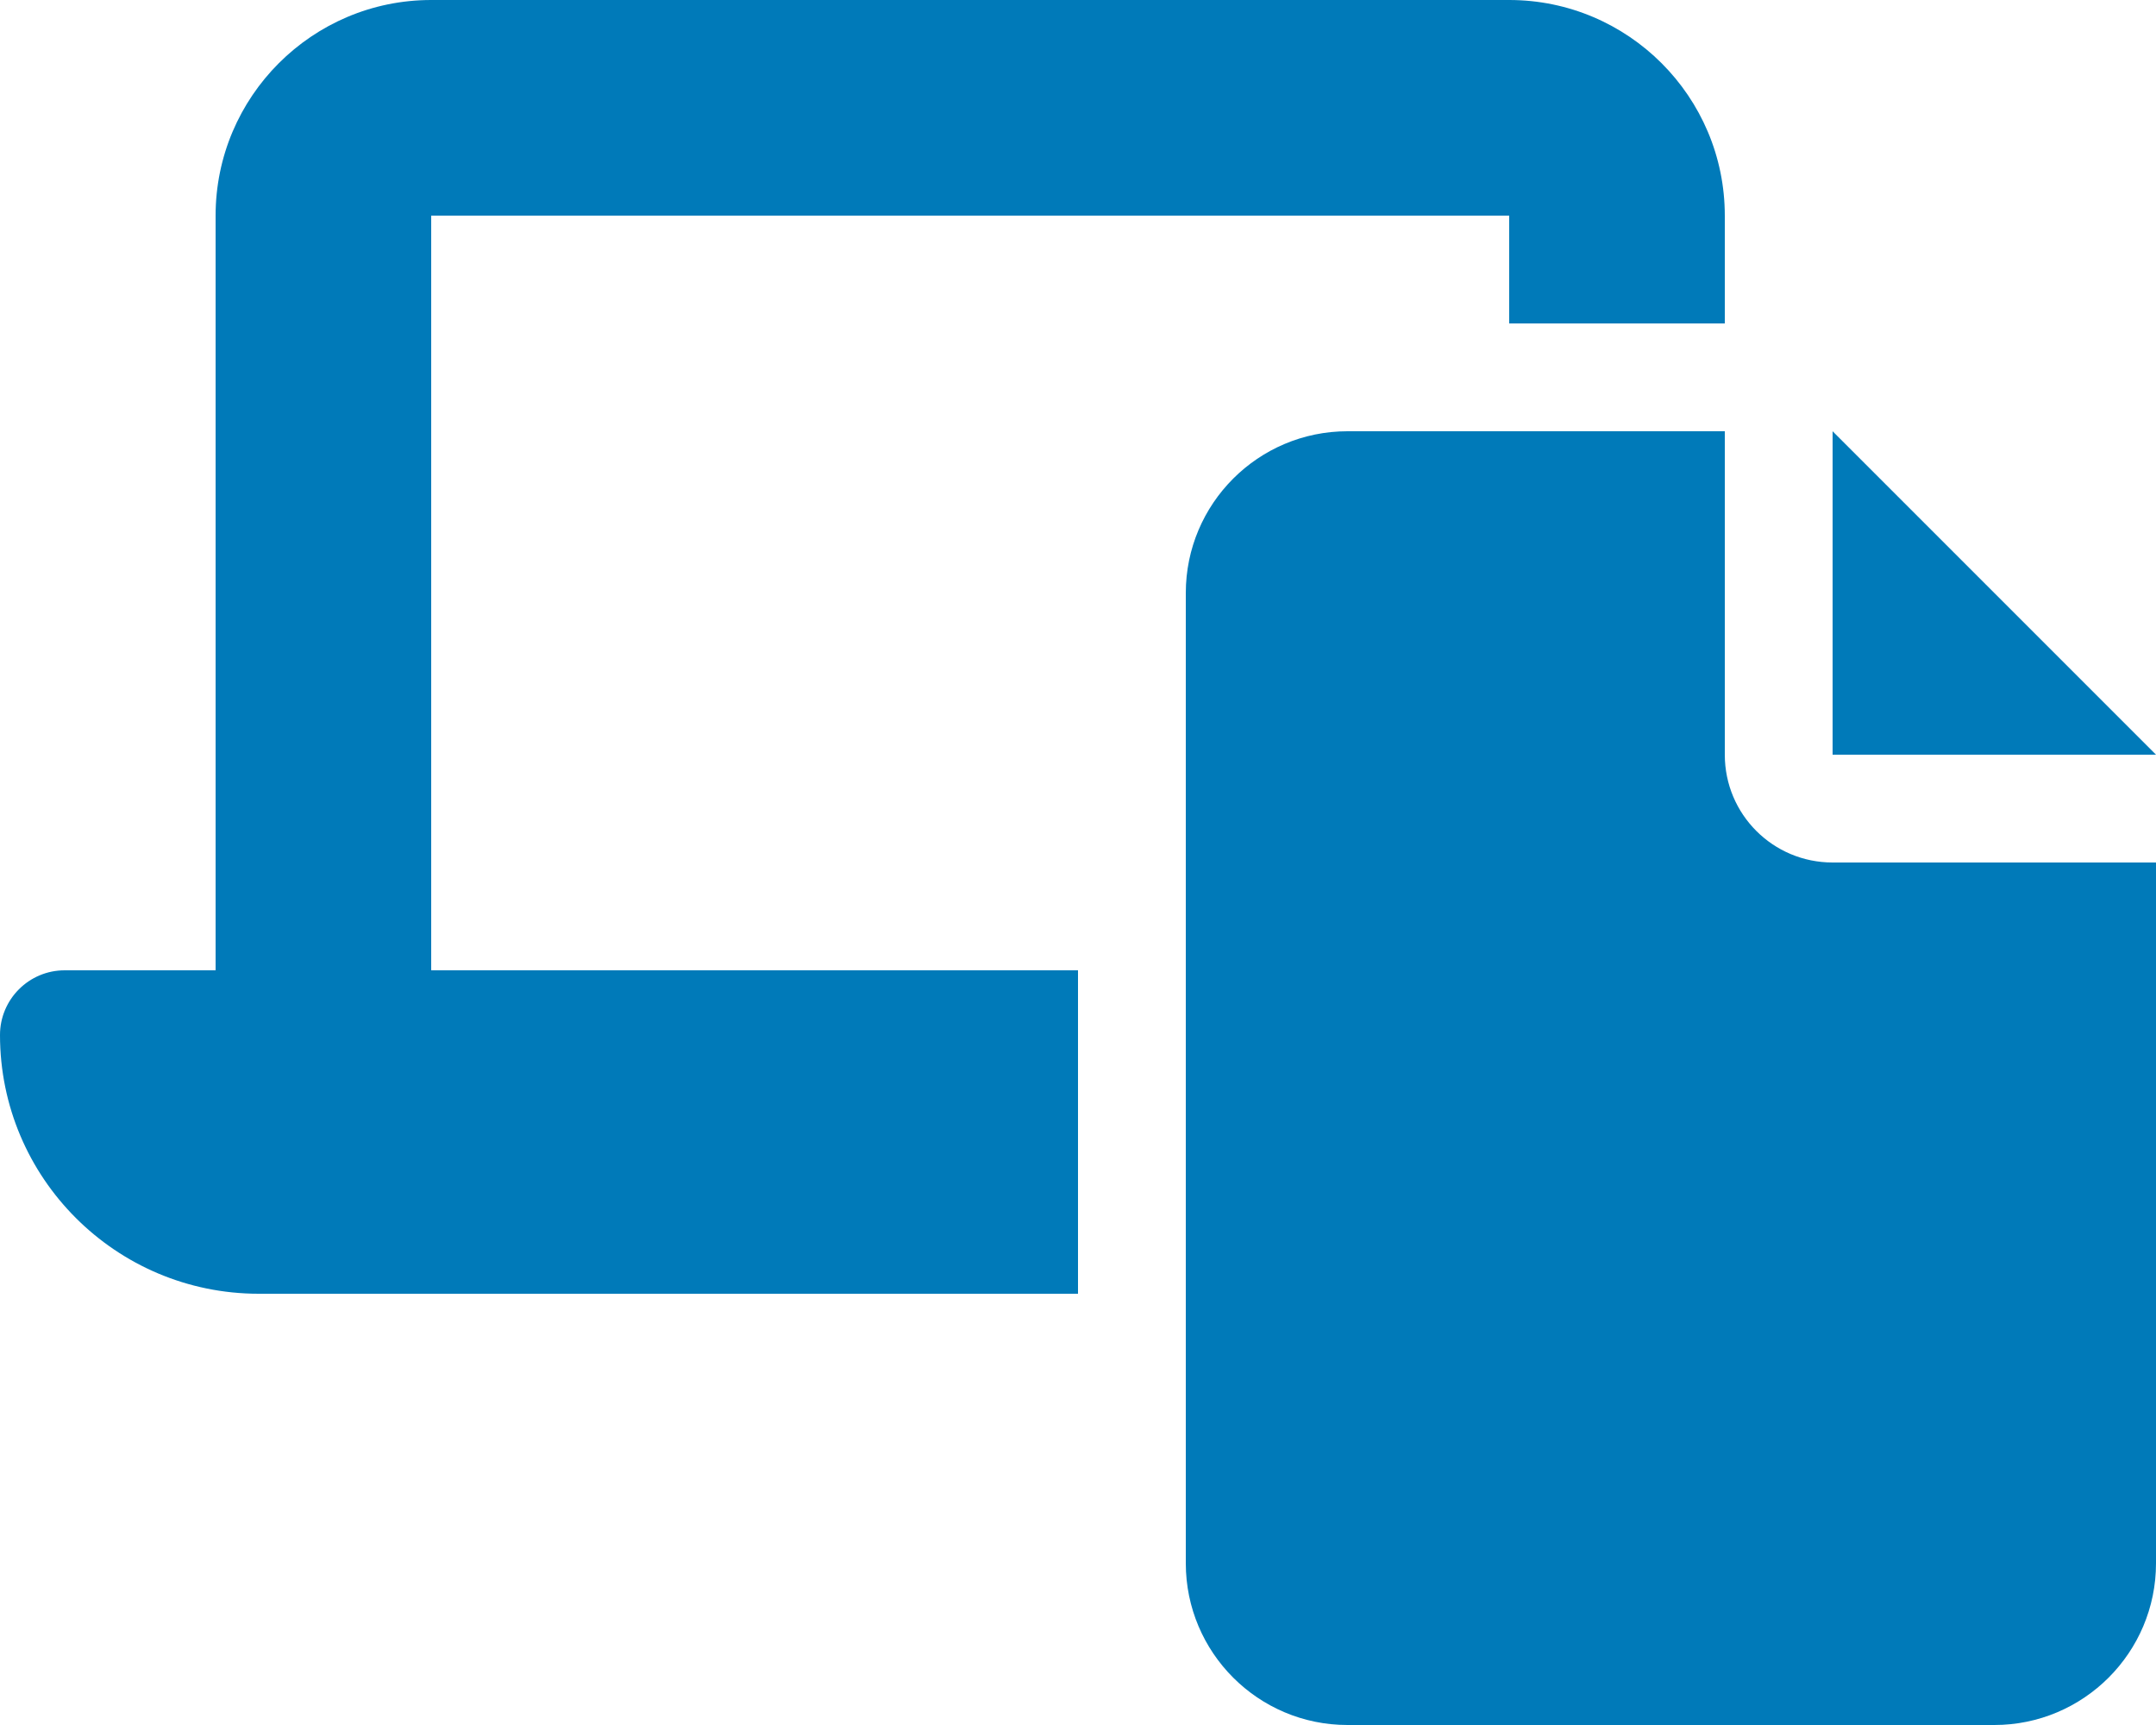 <svg width="50" height="40" viewBox="0 0 50 40" fill="none" xmlns="http://www.w3.org/2000/svg">
<g clip-path="url(#clip0_1_349)">
<path d="M10 0C7.242 0 5 2.242 5 5V22.5H1.5C0.672 22.5 0 23.172 0 24C0 27.312 2.688 30 6 30H25V22.5H10V5H35V7.5H40V5C40 2.242 37.758 0 35 0H10ZM40 10H31.25C29.18 10 27.5 11.68 27.5 13.75V36.25C27.5 38.32 29.18 40 31.25 40H46.25C48.32 40 50 38.32 50 36.25V20H42.5C41.117 20 40 18.883 40 17.5V10ZM42.5 10V17.5H50L42.5 10Z" fill="#007AB9"/>
</g>
<defs>
<clipPath id="clip0_1_349">
<rect width="50" height="40" fill="white"/>
</clipPath>
</defs>
</svg>

